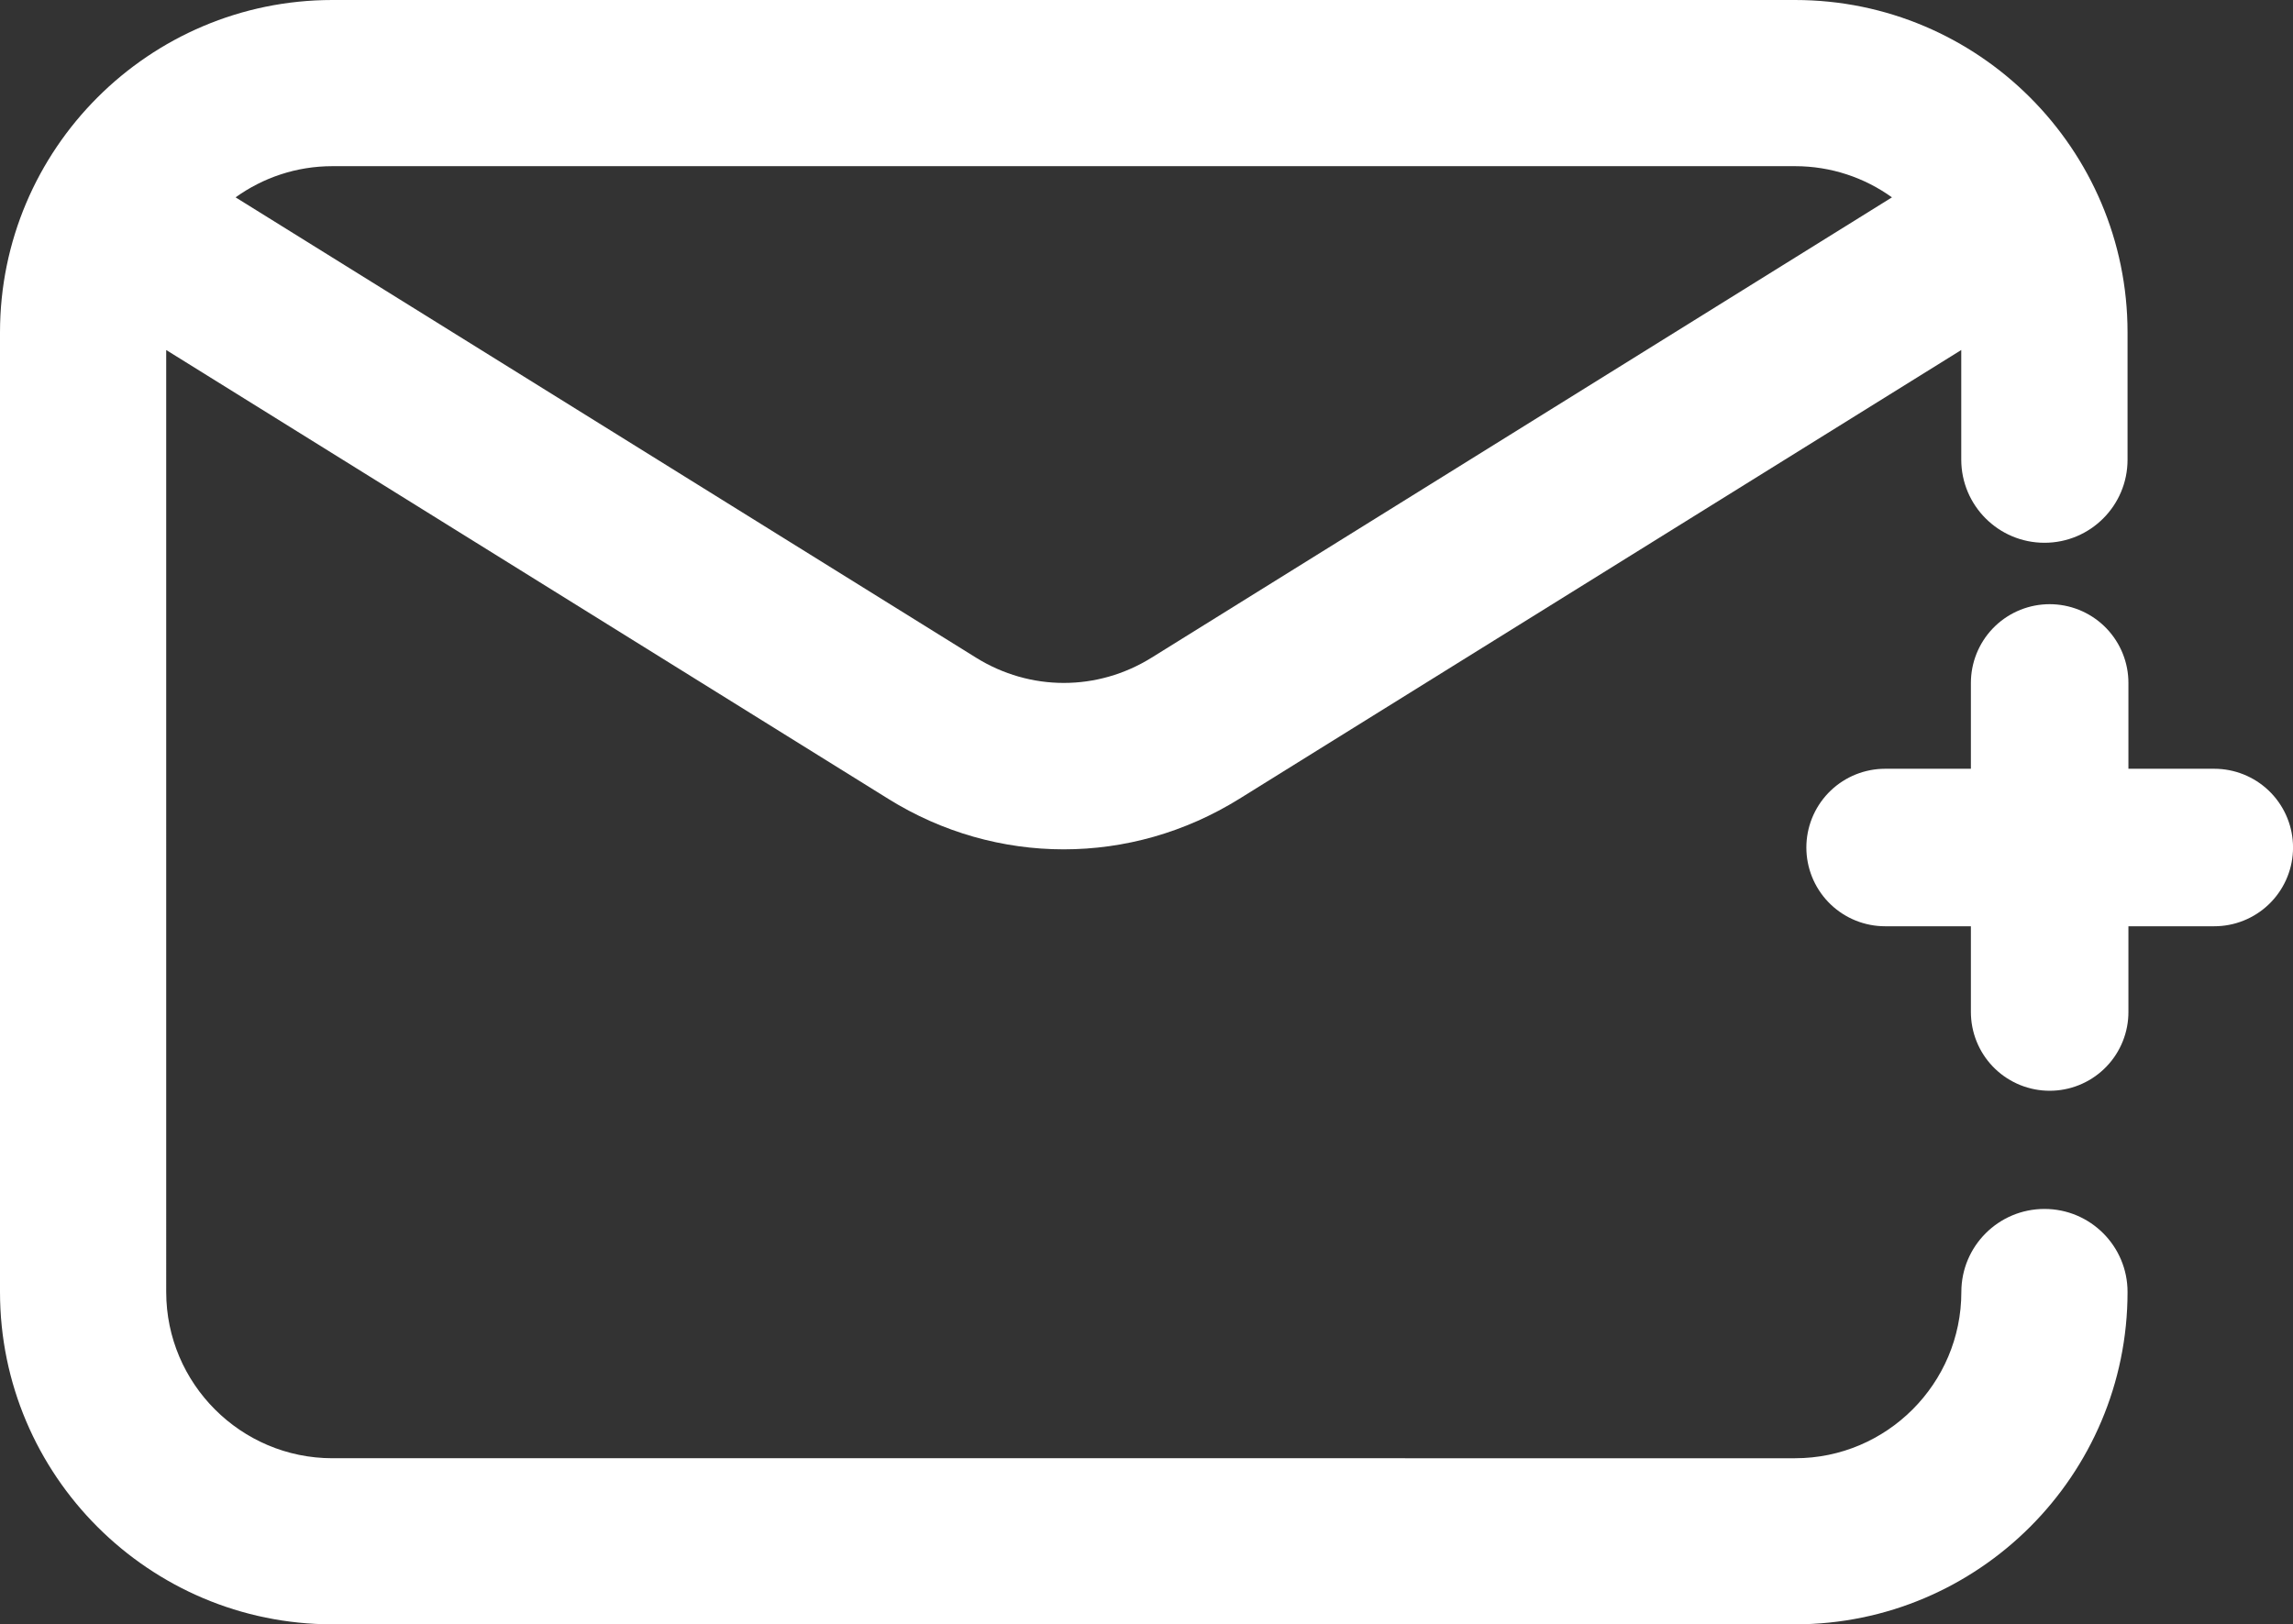 <?xml version="1.0" encoding="utf-8"?>
<!-- Generator: Adobe Illustrator 16.0.0, SVG Export Plug-In . SVG Version: 6.00 Build 0)  -->
<!DOCTYPE svg PUBLIC "-//W3C//DTD SVG 1.1//EN" "http://www.w3.org/Graphics/SVG/1.1/DTD/svg11.dtd">
<svg version="1.1" id="Layer_1" xmlns="http://www.w3.org/2000/svg" xmlns:xlink="http://www.w3.org/1999/xlink" x="0px" y="0px"
	 width="27.496px" height="19.483px" viewBox="0 0 27.496 19.483" enable-background="new 0 0 27.496 19.483" xml:space="preserve">
<rect x="0" y="0" width="27.496" height="19.483" fill="#333333" stroke="none"/>
<g>
	<defs>
		<rect id="SVGID_1_" width="27.496" height="19.483"/>
	</defs>
	<clipPath id="SVGID_2_">
		<use xlink:href="#SVGID_1_"  overflow="visible"/>
	</clipPath>
	<path clip-path="url(#SVGID_2_)" fill="#FFFFFF" d="M24.516,6.51c0.55,0,0.996-0.446,0.996-0.996V3.987
		C25.512,1.788,23.724,0,21.525,0H3.986C1.788,0,0,1.788,0,3.987v11.509c0,2.198,1.788,3.986,3.987,3.986h17.539
		c2.198,0,3.986-1.788,3.986-3.986c0-0.55-0.446-0.996-0.996-0.996c-0.551,0-0.997,0.446-0.997,0.996
		c0,1.099-0.895,1.994-1.993,1.994H3.986c-1.099,0-1.993-0.896-1.993-1.994V4.198l8.658,5.383c0.648,0.404,1.377,0.606,2.104,0.606
		c0.729,0,1.456-0.202,2.106-0.606l8.657-5.383v1.316C23.519,6.064,23.965,6.51,24.516,6.51 M13.809,7.888
		c-0.649,0.404-1.456,0.404-2.105,0L2.825,2.367c0.327-0.235,0.728-0.374,1.161-0.374h17.539c0.433,0,0.835,0.139,1.162,0.374
		L13.809,7.888z"/>
	
		<line clip-path="url(#SVGID_2_)" fill="none" stroke="#FFFFFF" stroke-width="1.889" stroke-linecap="round" stroke-linejoin="round" stroke-miterlimit="10" x1="24.578" y1="8.191" x2="24.578" y2="12.138"/>
	
		<line clip-path="url(#SVGID_2_)" fill="none" stroke="#FFFFFF" stroke-width="1.889" stroke-linecap="round" stroke-linejoin="round" stroke-miterlimit="10" x1="26.552" y1="10.165" x2="22.605" y2="10.165"/>
</g>
</svg>
